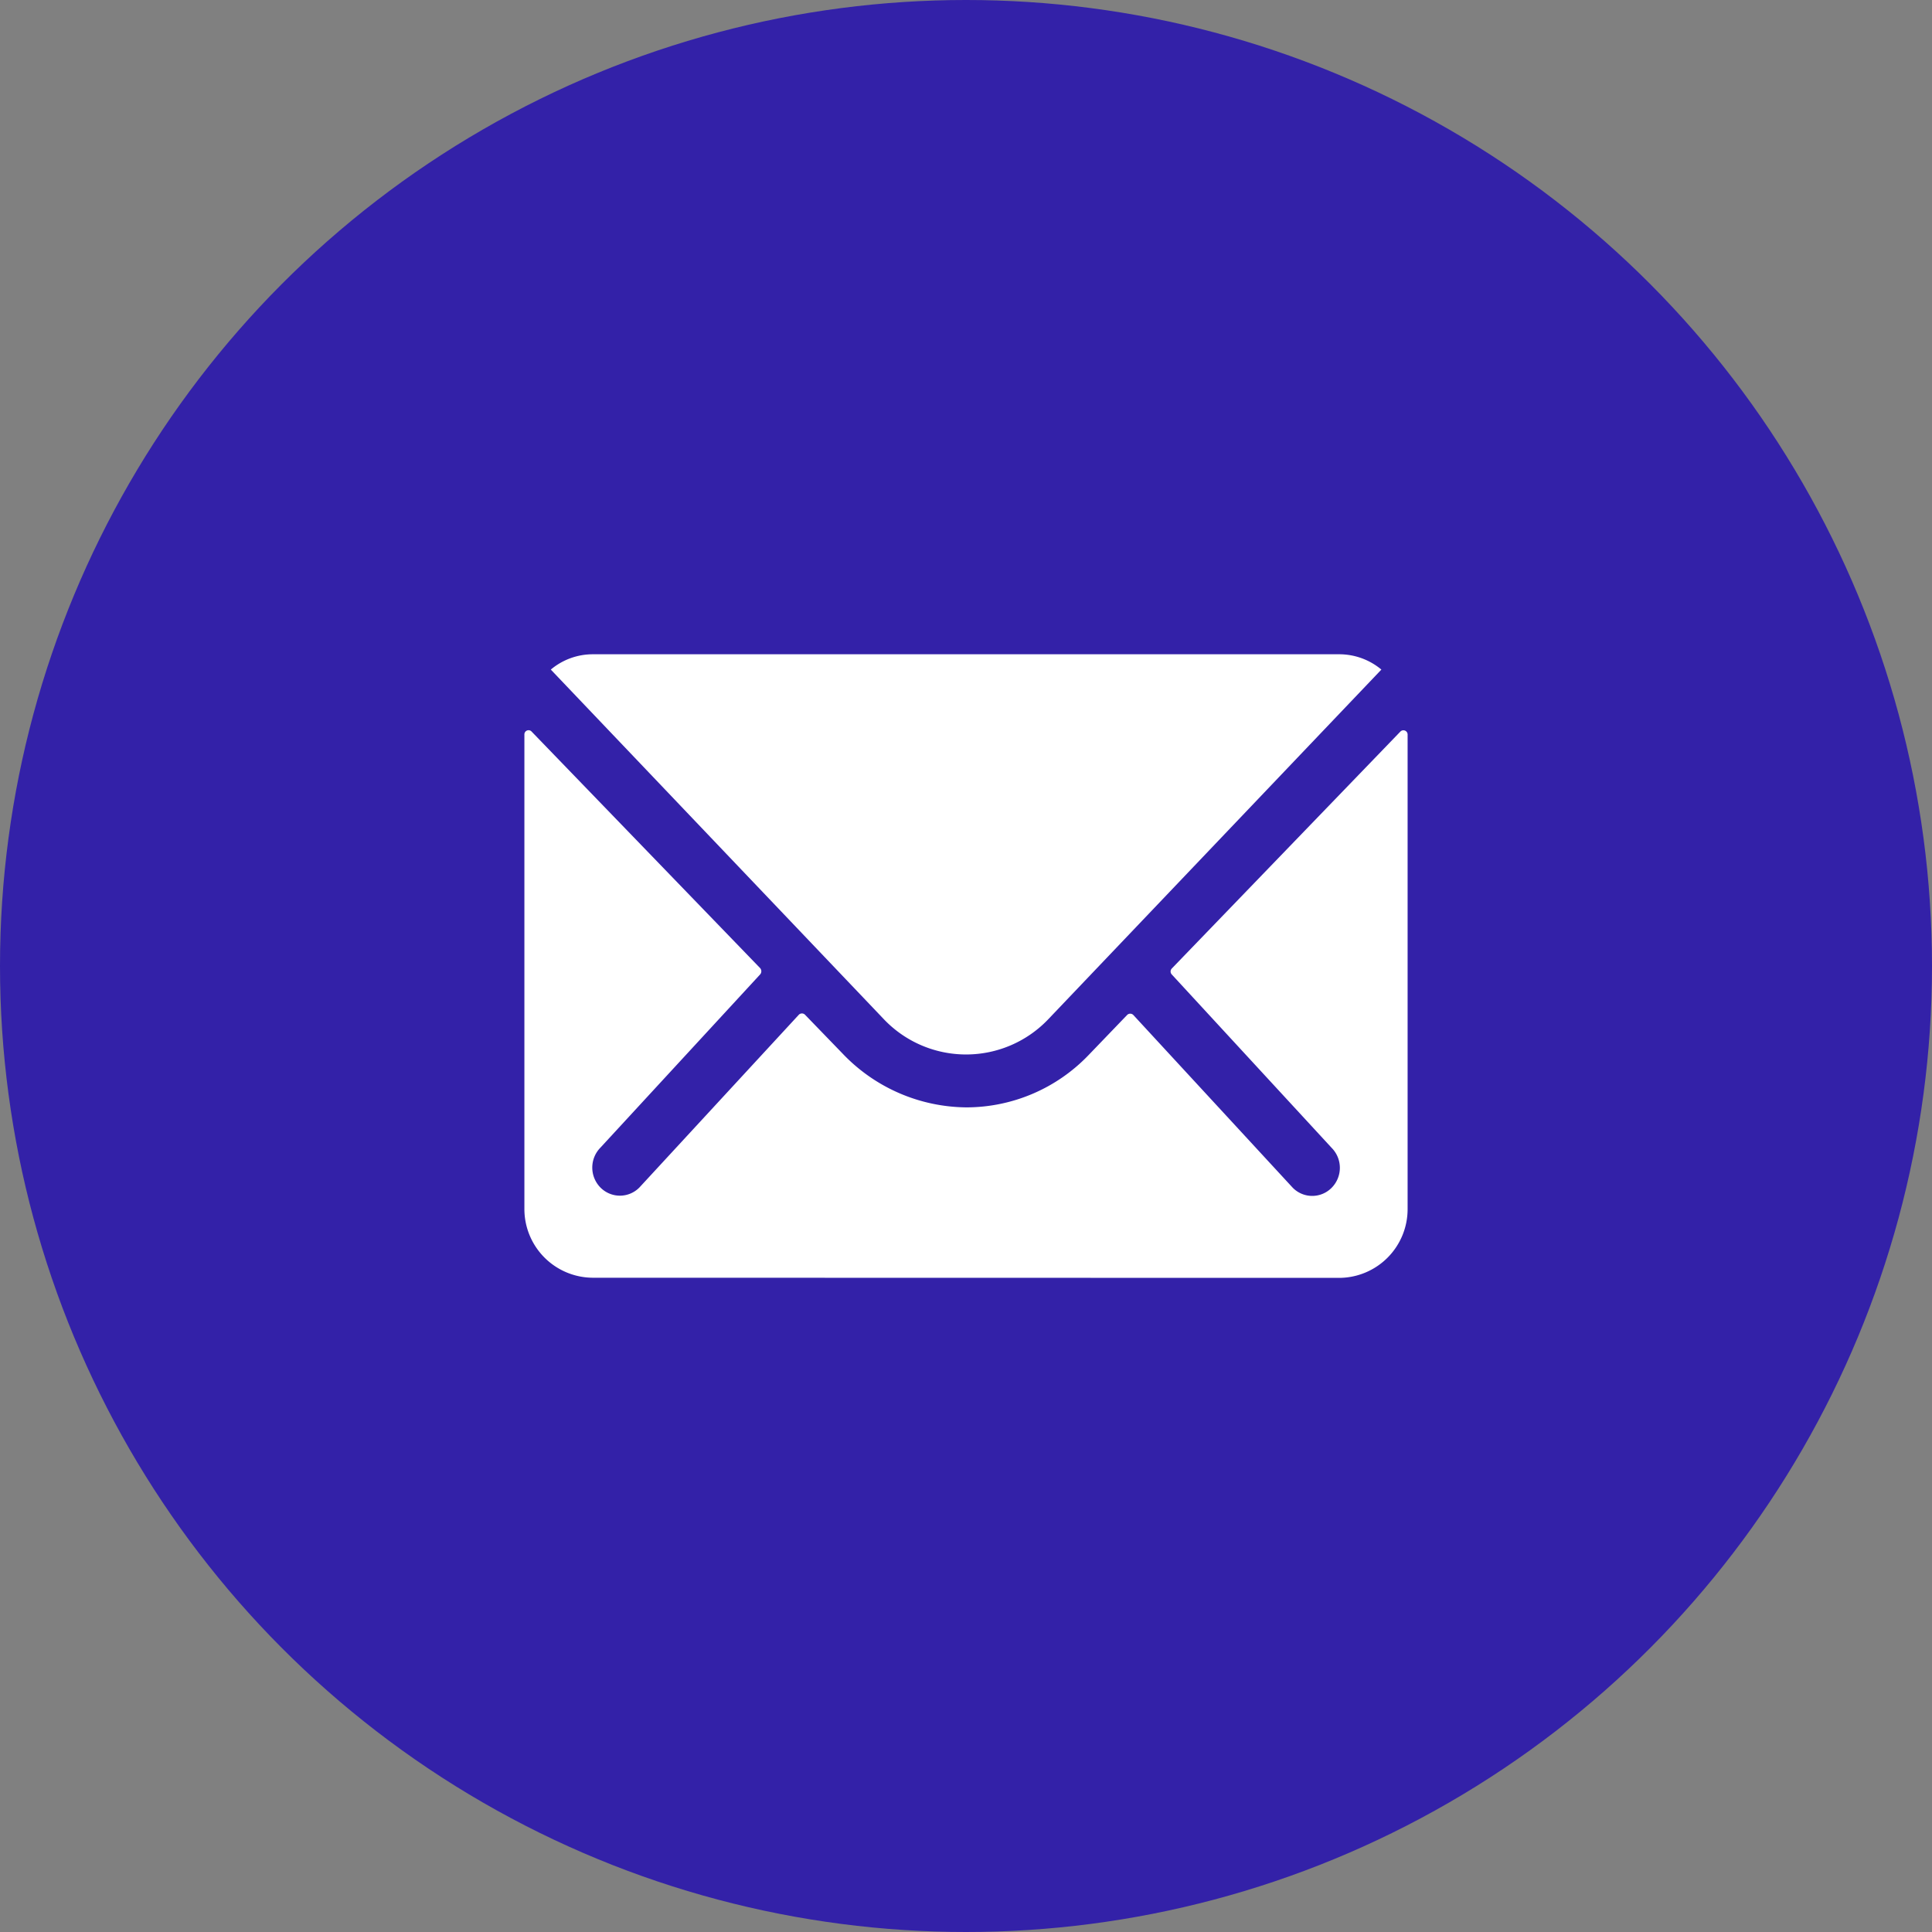 <svg xmlns="http://www.w3.org/2000/svg" width="40" height="40" viewBox="0 0 40 40">
  <rect x="0" y="0" width="40" height="40" fill="#808080" stroke="none"/>
  <g id="email" transform="translate(-145 -723)">
    <circle id="box" cx="20" cy="20" r="20" transform="translate(145 723)" fill="#3321a8"/>
    <path id="email-2" data-name="email" d="M1.407,12.908A1.423,1.423,0,0,1,0,11.476V1.66A.086.086,0,0,1,.149,1.6L4.883,6.5a.1.1,0,0,1,0,.126l-3.31,3.59a.589.589,0,0,0,0,.823.566.566,0,0,0,.809,0l3.3-3.576a.09.09,0,0,1,.128,0l.774.8A3.578,3.578,0,0,0,9.156,9.381,3.509,3.509,0,0,0,11.679,8.3l.8-.832a.09.09,0,0,1,.128,0l3.3,3.576a.565.565,0,0,0,.808,0,.587.587,0,0,0,0-.823l-3.31-3.59a.089.089,0,0,1,0-.126L18.137,1.6a.087.087,0,0,1,.149.062v9.817a1.423,1.423,0,0,1-1.407,1.432ZM7.431,7.544.547.317A1.35,1.35,0,0,1,1.416,0H16.874a1.36,1.36,0,0,1,.869.317L10.858,7.544a2.35,2.35,0,0,1-3.427,0Z" transform="translate(155.857 736.546)" fill="#fff"/>
  </g>
</svg>
